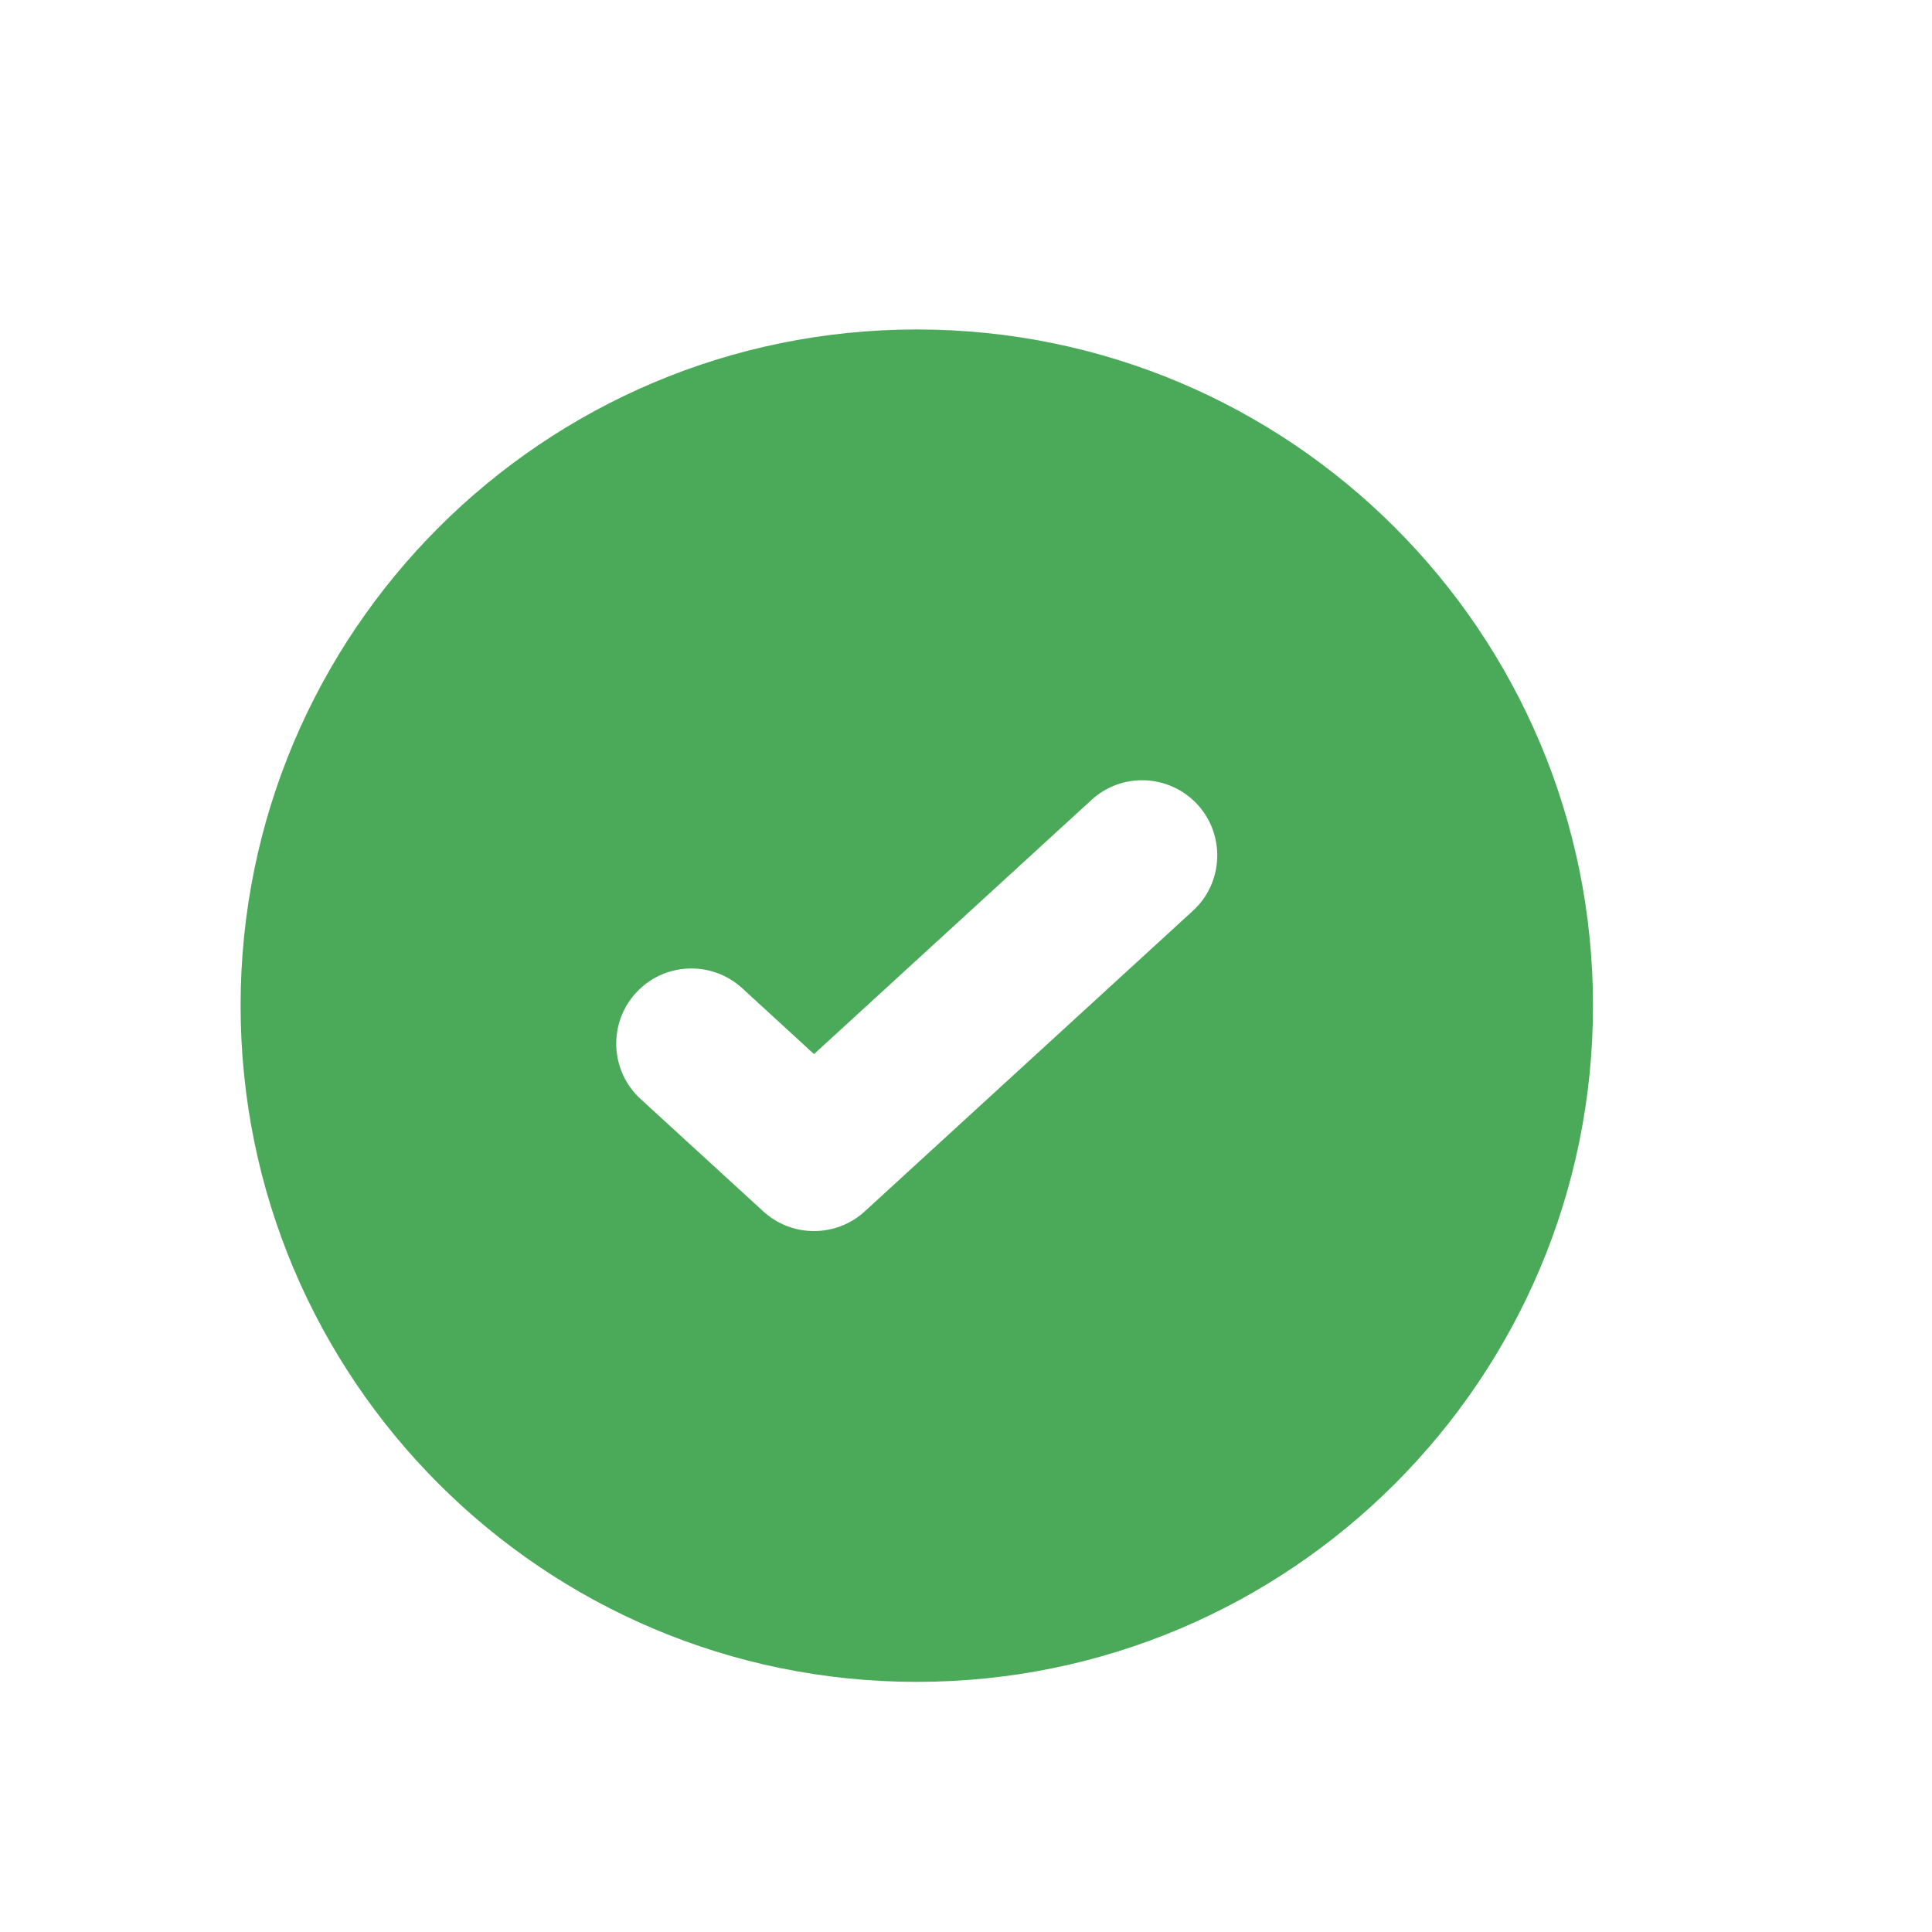 <svg width="15" height="15" viewBox="0 0 15 15" fill="none" xmlns="http://www.w3.org/2000/svg">
<path fill-rule="evenodd" clip-rule="evenodd" d="M7.118 13.058C10.017 13.058 12.368 10.707 12.368 7.808C12.368 4.908 10.017 2.558 7.118 2.558C4.218 2.558 1.868 4.908 1.868 7.808C1.868 10.707 4.218 13.058 7.118 13.058ZM9.262 7.071C9.499 6.854 9.515 6.485 9.298 6.247C9.08 6.01 8.711 5.993 8.474 6.211L6.32 8.184L5.762 7.672C5.524 7.455 5.155 7.471 4.938 7.708C4.72 7.946 4.736 8.315 4.974 8.533L5.926 9.405C6.149 9.609 6.491 9.609 6.714 9.405L9.262 7.071Z" fill="#4BAA59"/>
</svg>
